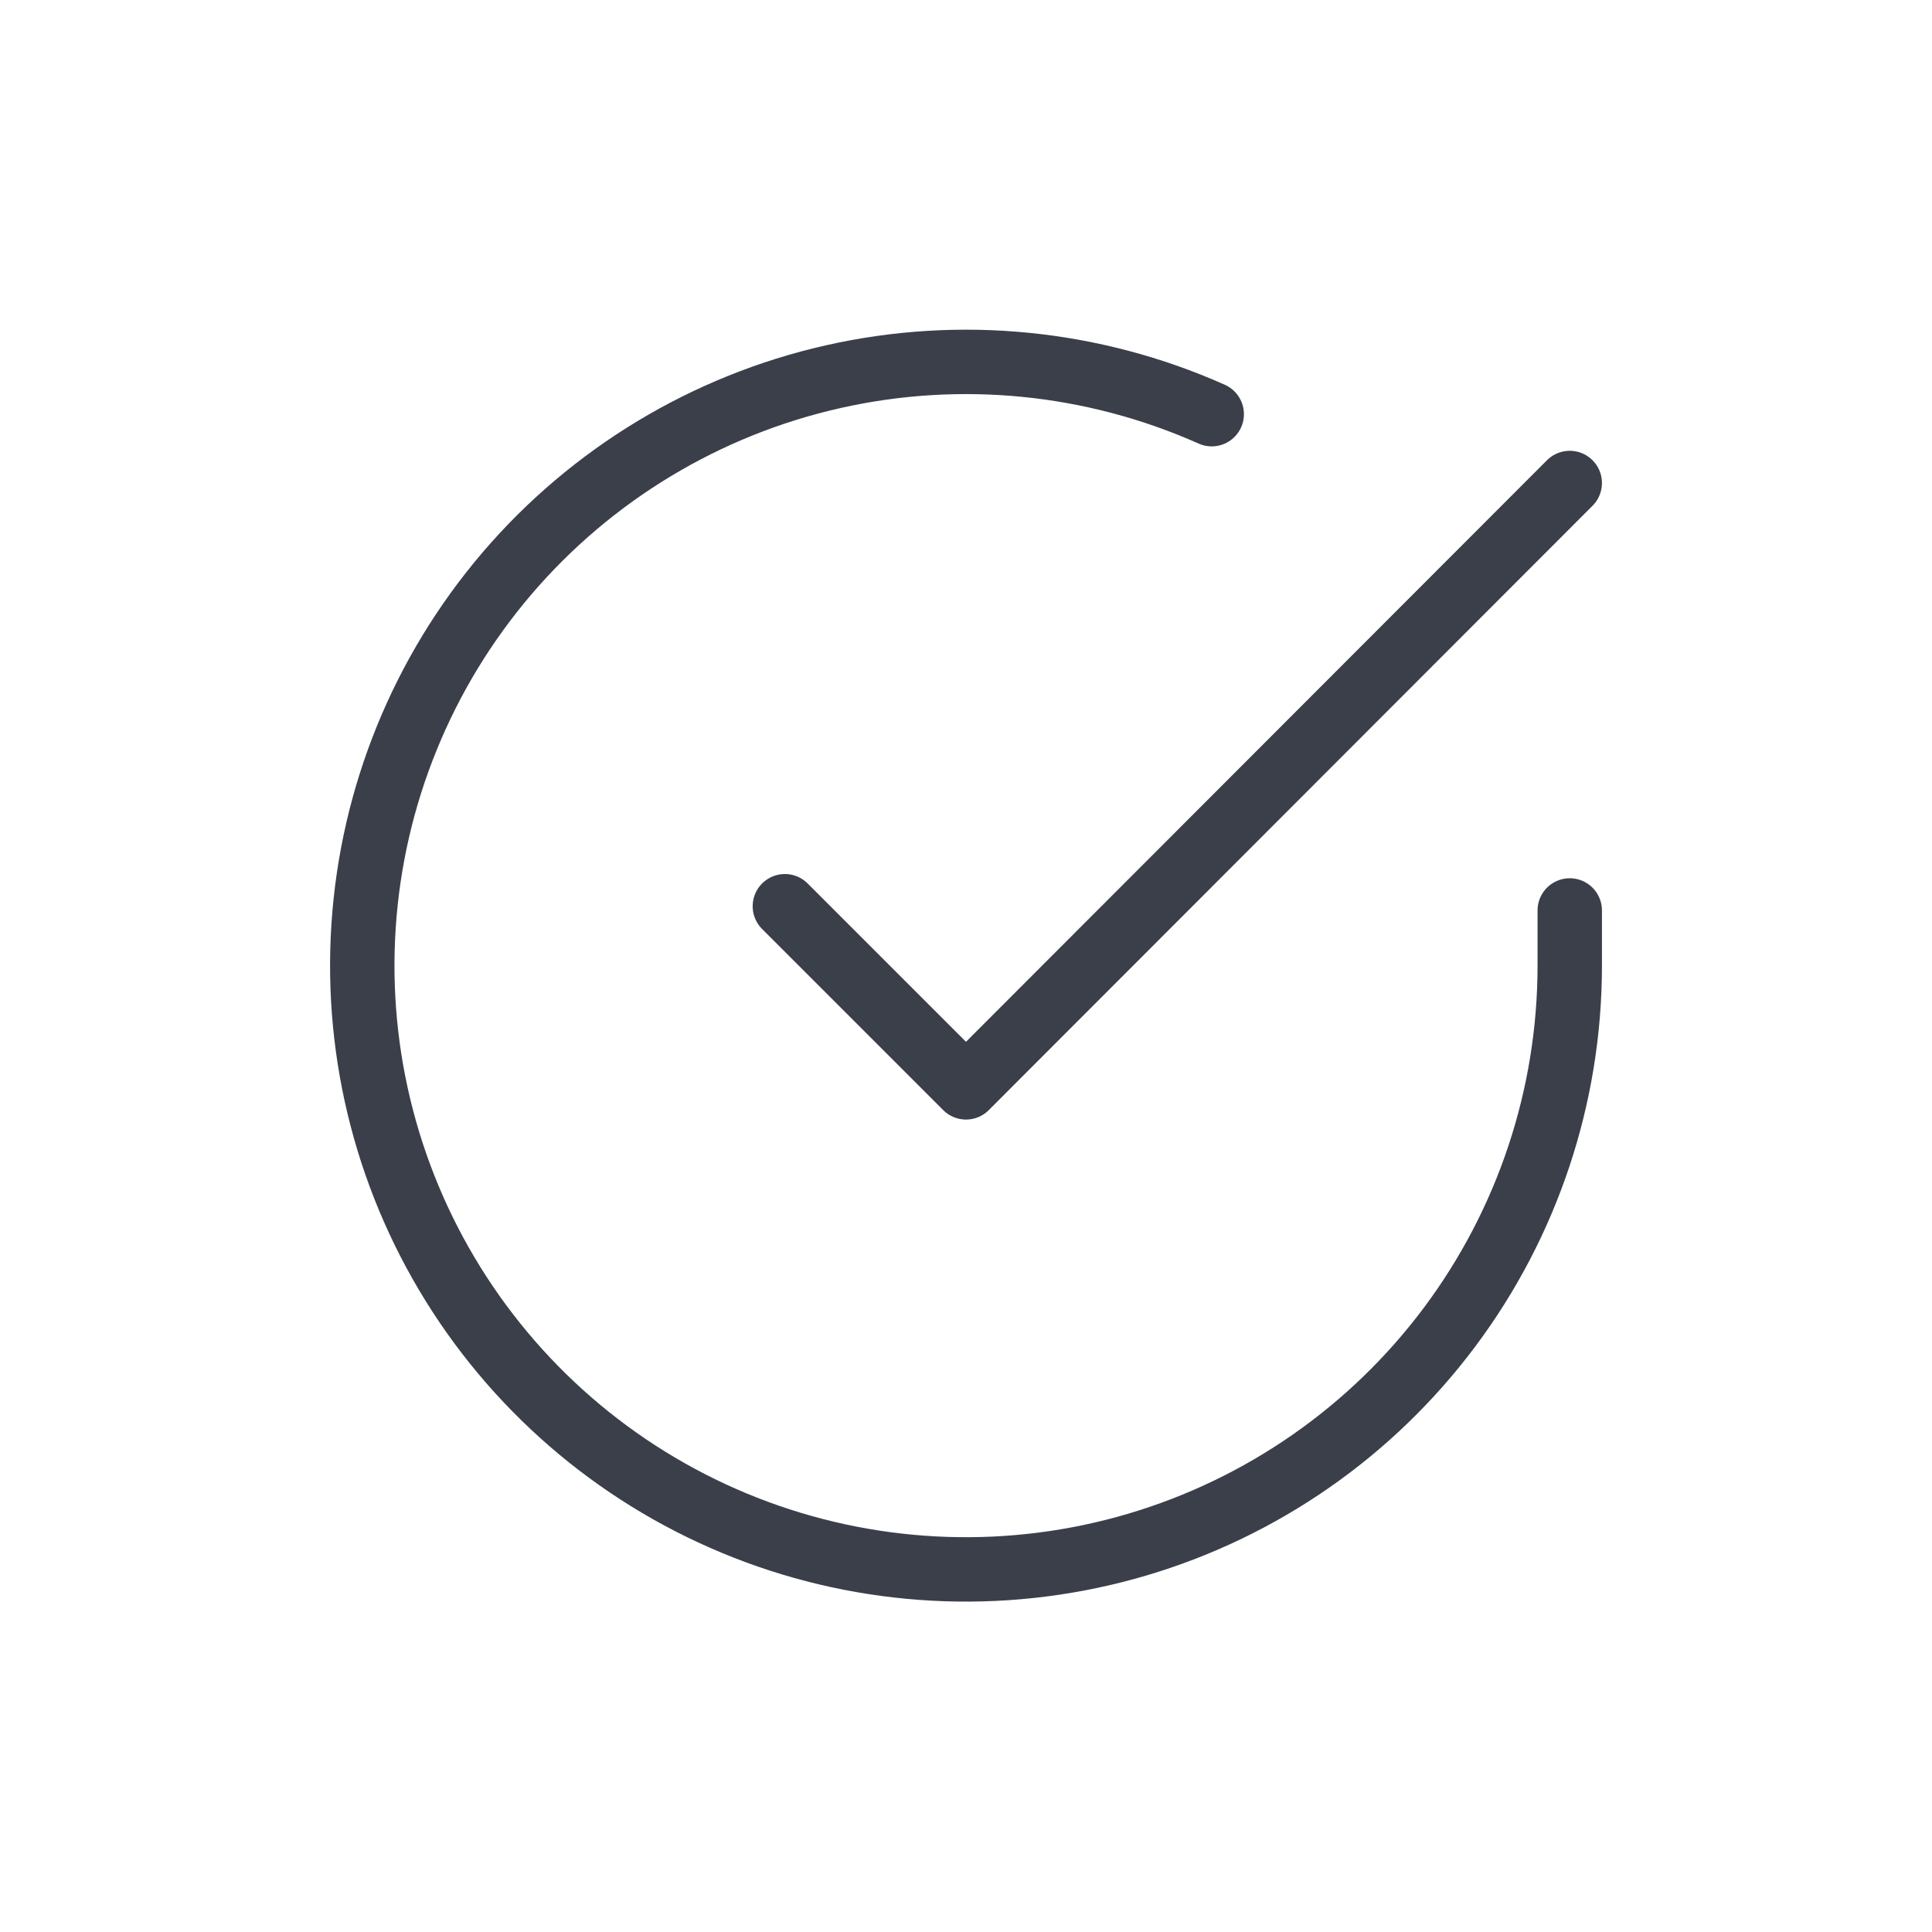 <svg width="48" height="48" viewBox="0 0 48 48" fill="none" xmlns="http://www.w3.org/2000/svg">
<path d="M39 22.62V24C38.998 27.234 37.951 30.382 36.014 32.972C34.077 35.563 31.355 37.459 28.253 38.376C25.151 39.293 21.836 39.183 18.802 38.062C15.768 36.941 13.177 34.869 11.416 32.155C9.656 29.442 8.82 26.232 9.033 23.004C9.245 19.777 10.496 16.704 12.597 14.245C14.699 11.787 17.539 10.073 20.694 9.36C23.849 8.647 27.15 8.973 30.105 10.29" stroke="#3A3F4A" stroke-width="1.6" stroke-linecap="round" stroke-linejoin="round"/>
<path d="M39 12L24 27.015L19.5 22.515" stroke="#3A3F4A" stroke-width="1.6" stroke-linecap="round" stroke-linejoin="round"/>
</svg>
